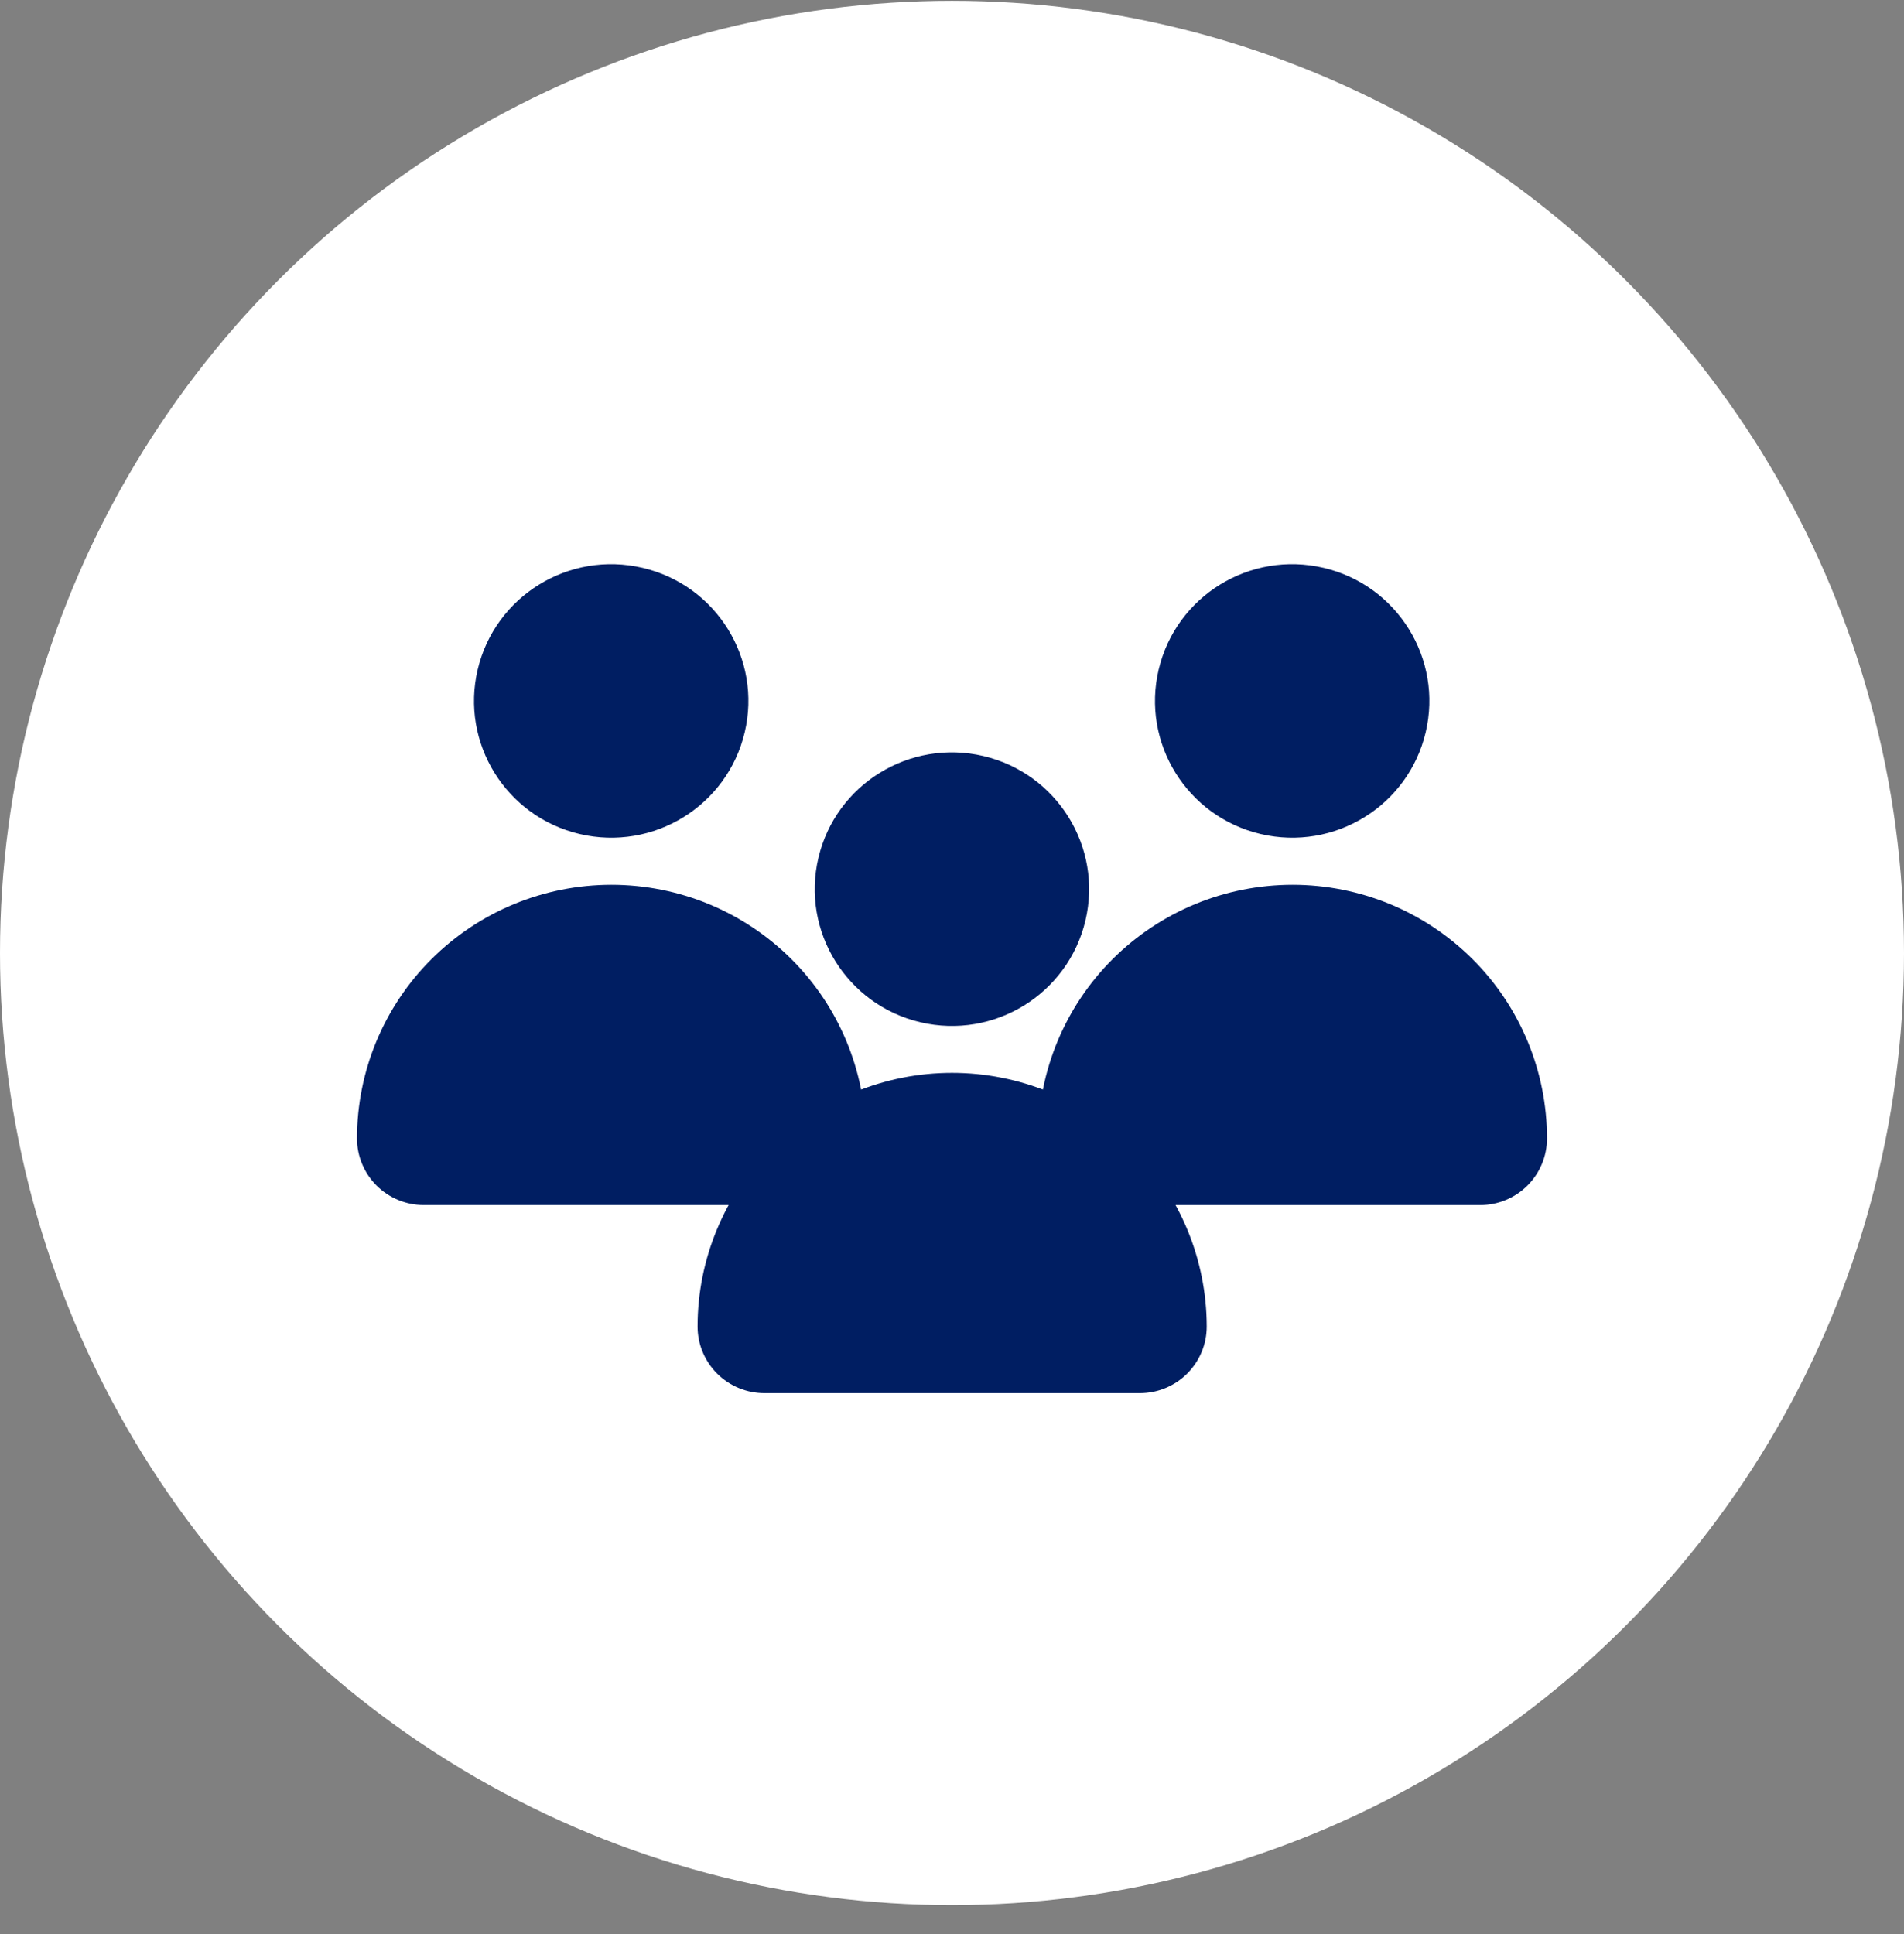 <?xml version="1.0" encoding="UTF-8"?>
<svg xmlns="http://www.w3.org/2000/svg" width="64" height="65" viewBox="0 0 64 65" fill="none">
  <rect x="0" y="0" width="64" height="65" fill="#808080" stroke="none"/>
  <circle cx="32" cy="32.028" r="32" fill="white"></circle>
  <path d="M25.032 24.613C25.617 22.142 24.082 19.667 21.604 19.084C19.125 18.5 16.642 20.03 16.057 22.501C15.472 24.972 17.007 27.447 19.485 28.03C21.964 28.614 24.447 27.084 25.032 24.613Z" fill="#001E62"></path>
  <path d="M20.552 29.736C18.284 29.736 16.109 30.634 14.505 32.233C12.901 33.832 12 36.001 12 38.262C12 38.855 12.237 39.425 12.658 39.845C13.079 40.265 13.65 40.5 14.246 40.5H26.859C27.454 40.5 28.026 40.265 28.447 39.845C28.868 39.425 29.105 38.855 29.105 38.262C29.105 36.001 28.204 33.832 26.6 32.233C24.996 30.634 22.821 29.736 20.552 29.736Z" fill="#001E62"></path>
  <path d="M47.922 24.613C48.507 22.142 46.972 19.667 44.494 19.084C42.015 18.5 39.532 20.03 38.947 22.501C38.362 24.972 39.897 27.447 42.375 28.03C44.854 28.614 47.337 27.084 47.922 24.613Z" fill="#001E62"></path>
  <path d="M43.448 29.736C41.179 29.736 39.004 30.634 37.4 32.233C35.796 33.832 34.895 36.001 34.895 38.262C34.895 38.856 35.132 39.425 35.553 39.845C35.974 40.265 36.545 40.501 37.141 40.501H49.754C50.35 40.501 50.921 40.265 51.342 39.845C51.763 39.425 52 38.856 52 38.262C52 36.001 51.099 33.832 49.495 32.233C47.891 30.634 45.716 29.736 43.448 29.736Z" fill="#001E62"></path>
  <path d="M36.485 30.938C37.07 28.468 35.535 25.992 33.056 25.409C30.578 24.826 28.095 26.356 27.51 28.827C26.925 31.297 28.46 33.773 30.938 34.356C33.416 34.939 35.9 33.409 36.485 30.938Z" fill="#001E62"></path>
  <path d="M32 36.057C29.732 36.057 27.557 36.955 25.953 38.554C24.349 40.153 23.448 42.321 23.448 44.582C23.448 45.176 23.684 45.745 24.105 46.165C24.527 46.585 25.098 46.821 25.694 46.821H38.316C38.911 46.821 39.483 46.585 39.904 46.165C40.325 45.745 40.562 45.176 40.562 44.582C40.559 42.32 39.656 40.152 38.051 38.553C36.446 36.955 34.269 36.057 32 36.057Z" fill="#001E62"></path>
</svg>
